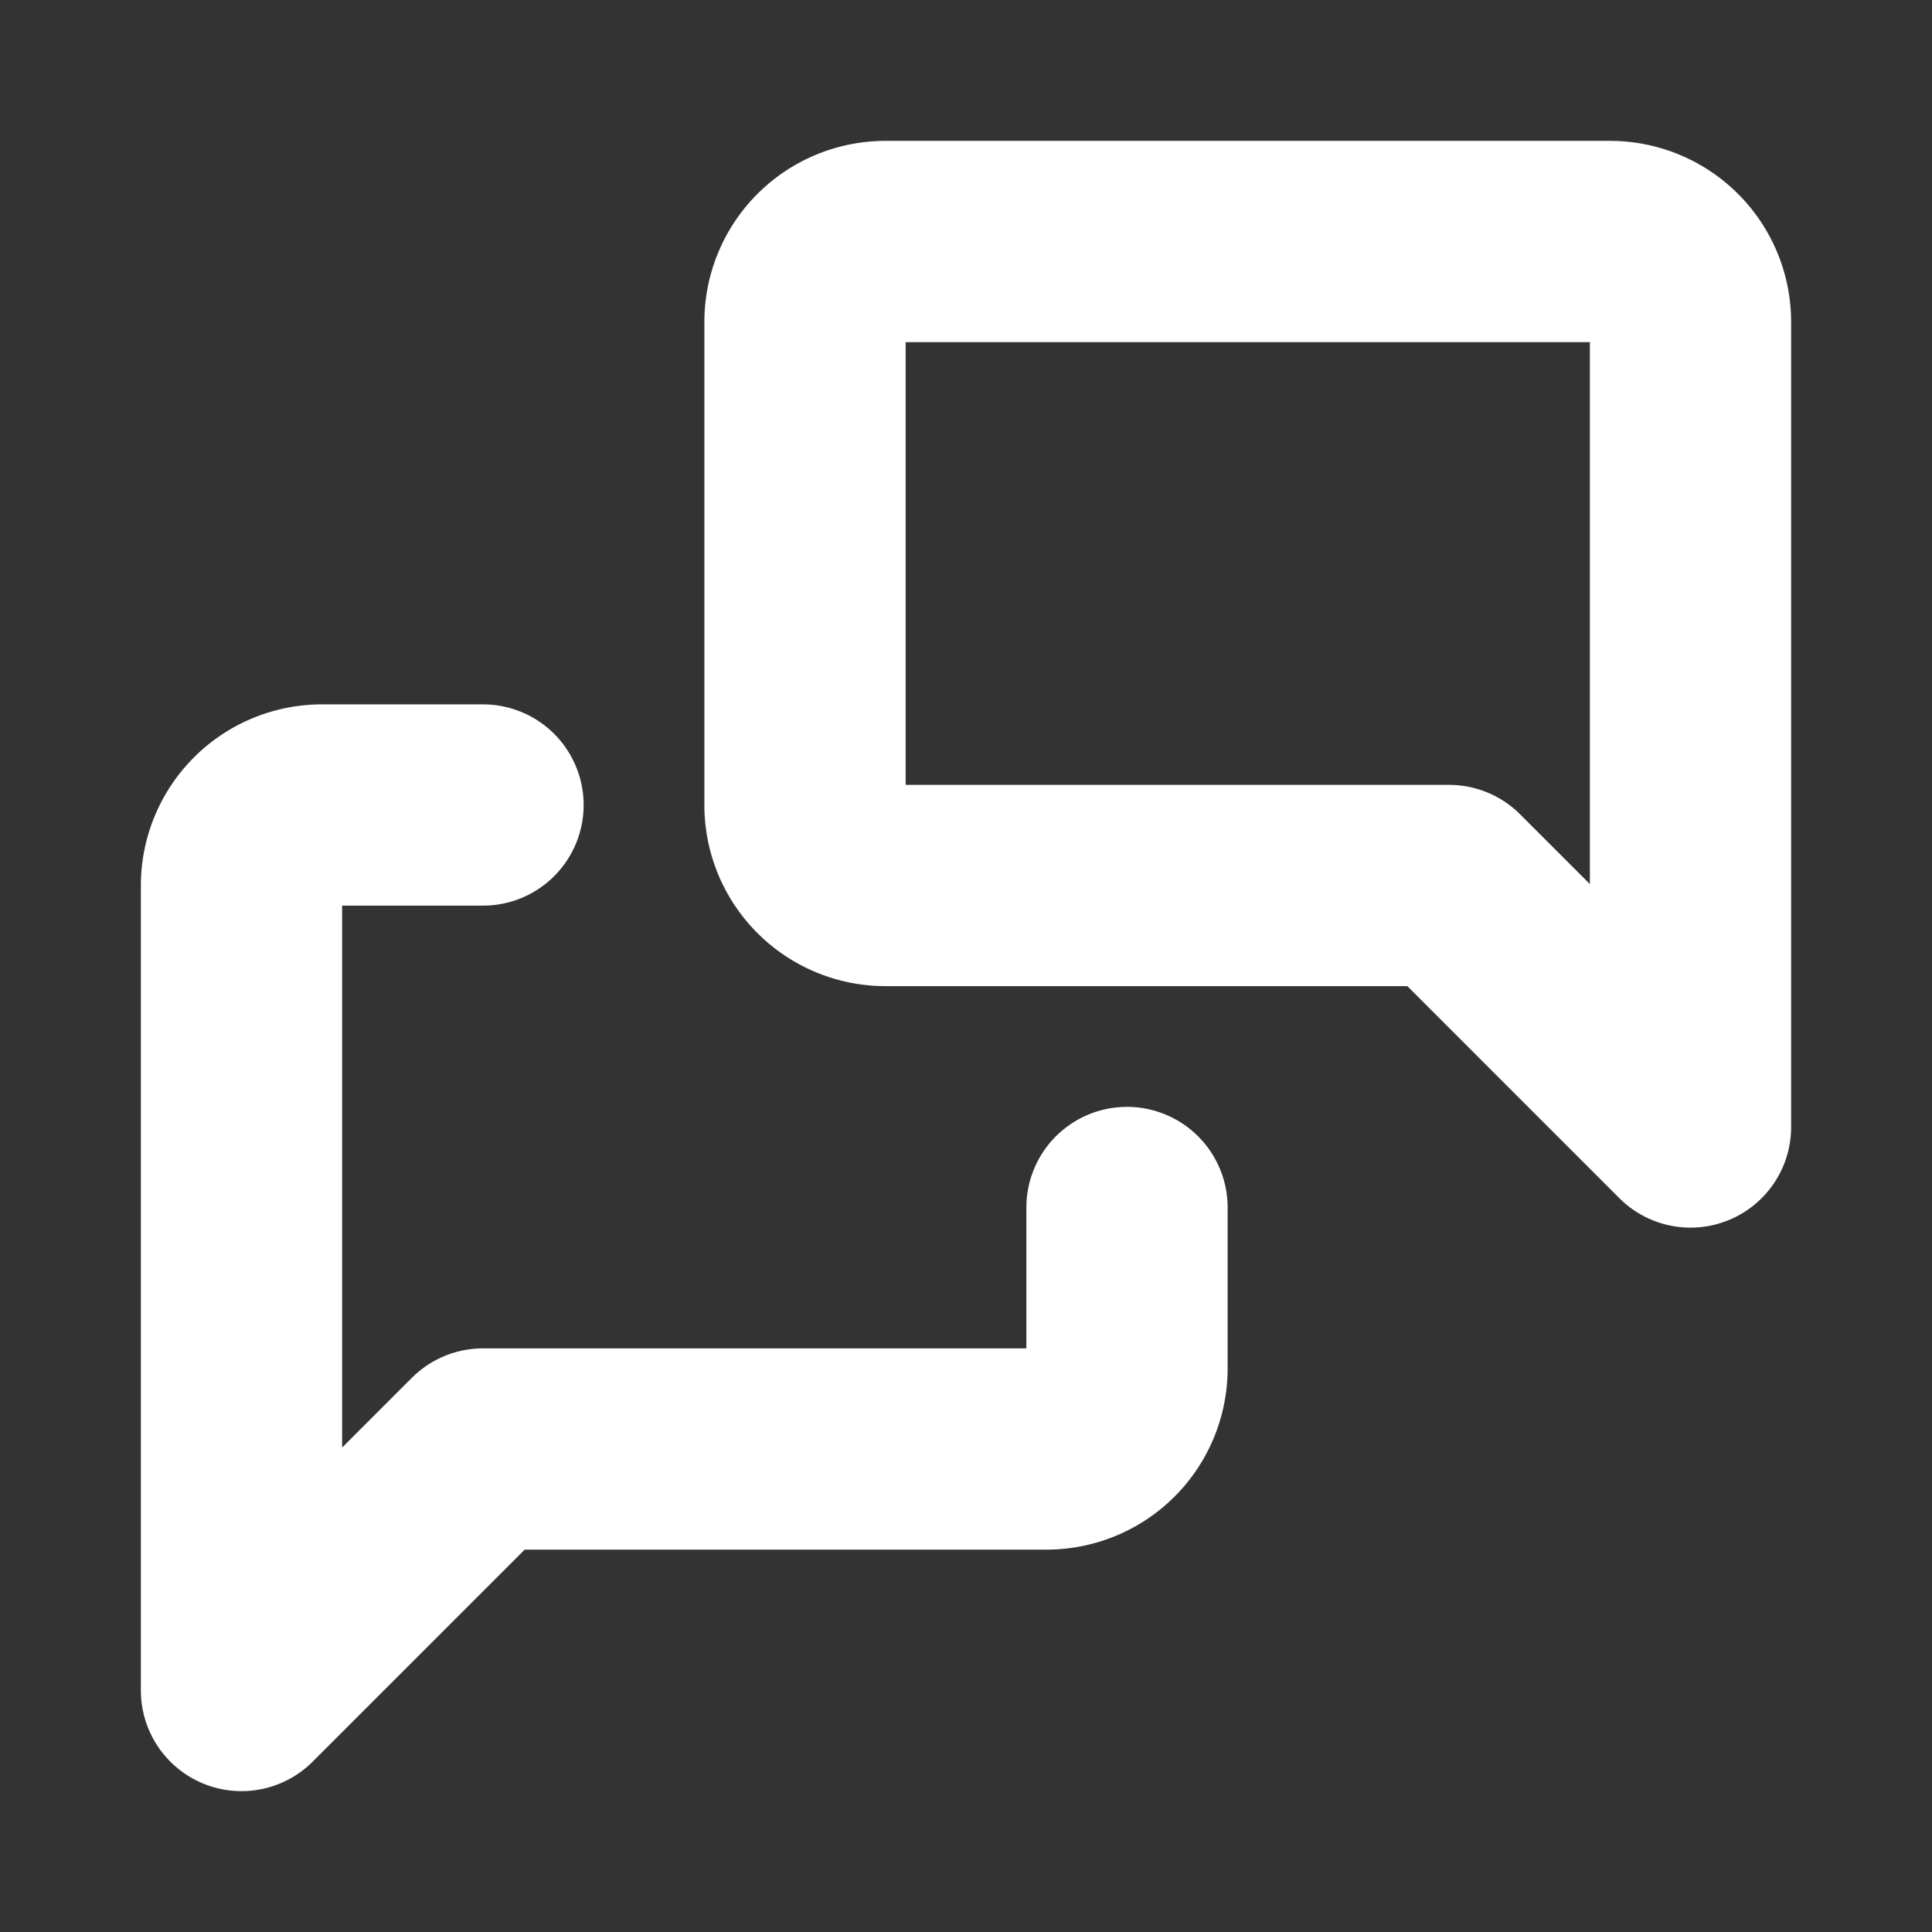 <svg id="messages" xmlns="http://www.w3.org/2000/svg" width="24" height="24" viewBox="0 0 24 24">
  <rect x="0" y="0" width="24" height="24" fill="#333333" stroke="none"/>
  <path id="Path_702" data-name="Path 702" d="M0,0H24V24H0Z" fill="none"/>
  <path id="Path_703" data-name="Path 703" d="M21,14l-3-3H11a1,1,0,0,1-1-1V4a1,1,0,0,1,1-1h9a1,1,0,0,1,1,1V14" fill="none" stroke="#fff" stroke-linecap="round" stroke-linejoin="round" stroke-width="2.5"/>
  <path id="Path_704" data-name="Path 704" d="M14,15v2a1,1,0,0,1-1,1H6L3,21V11a1,1,0,0,1,1-1H6" fill="none" stroke="#fff" stroke-linecap="round" stroke-linejoin="round" stroke-width="2.5"/>
</svg>
